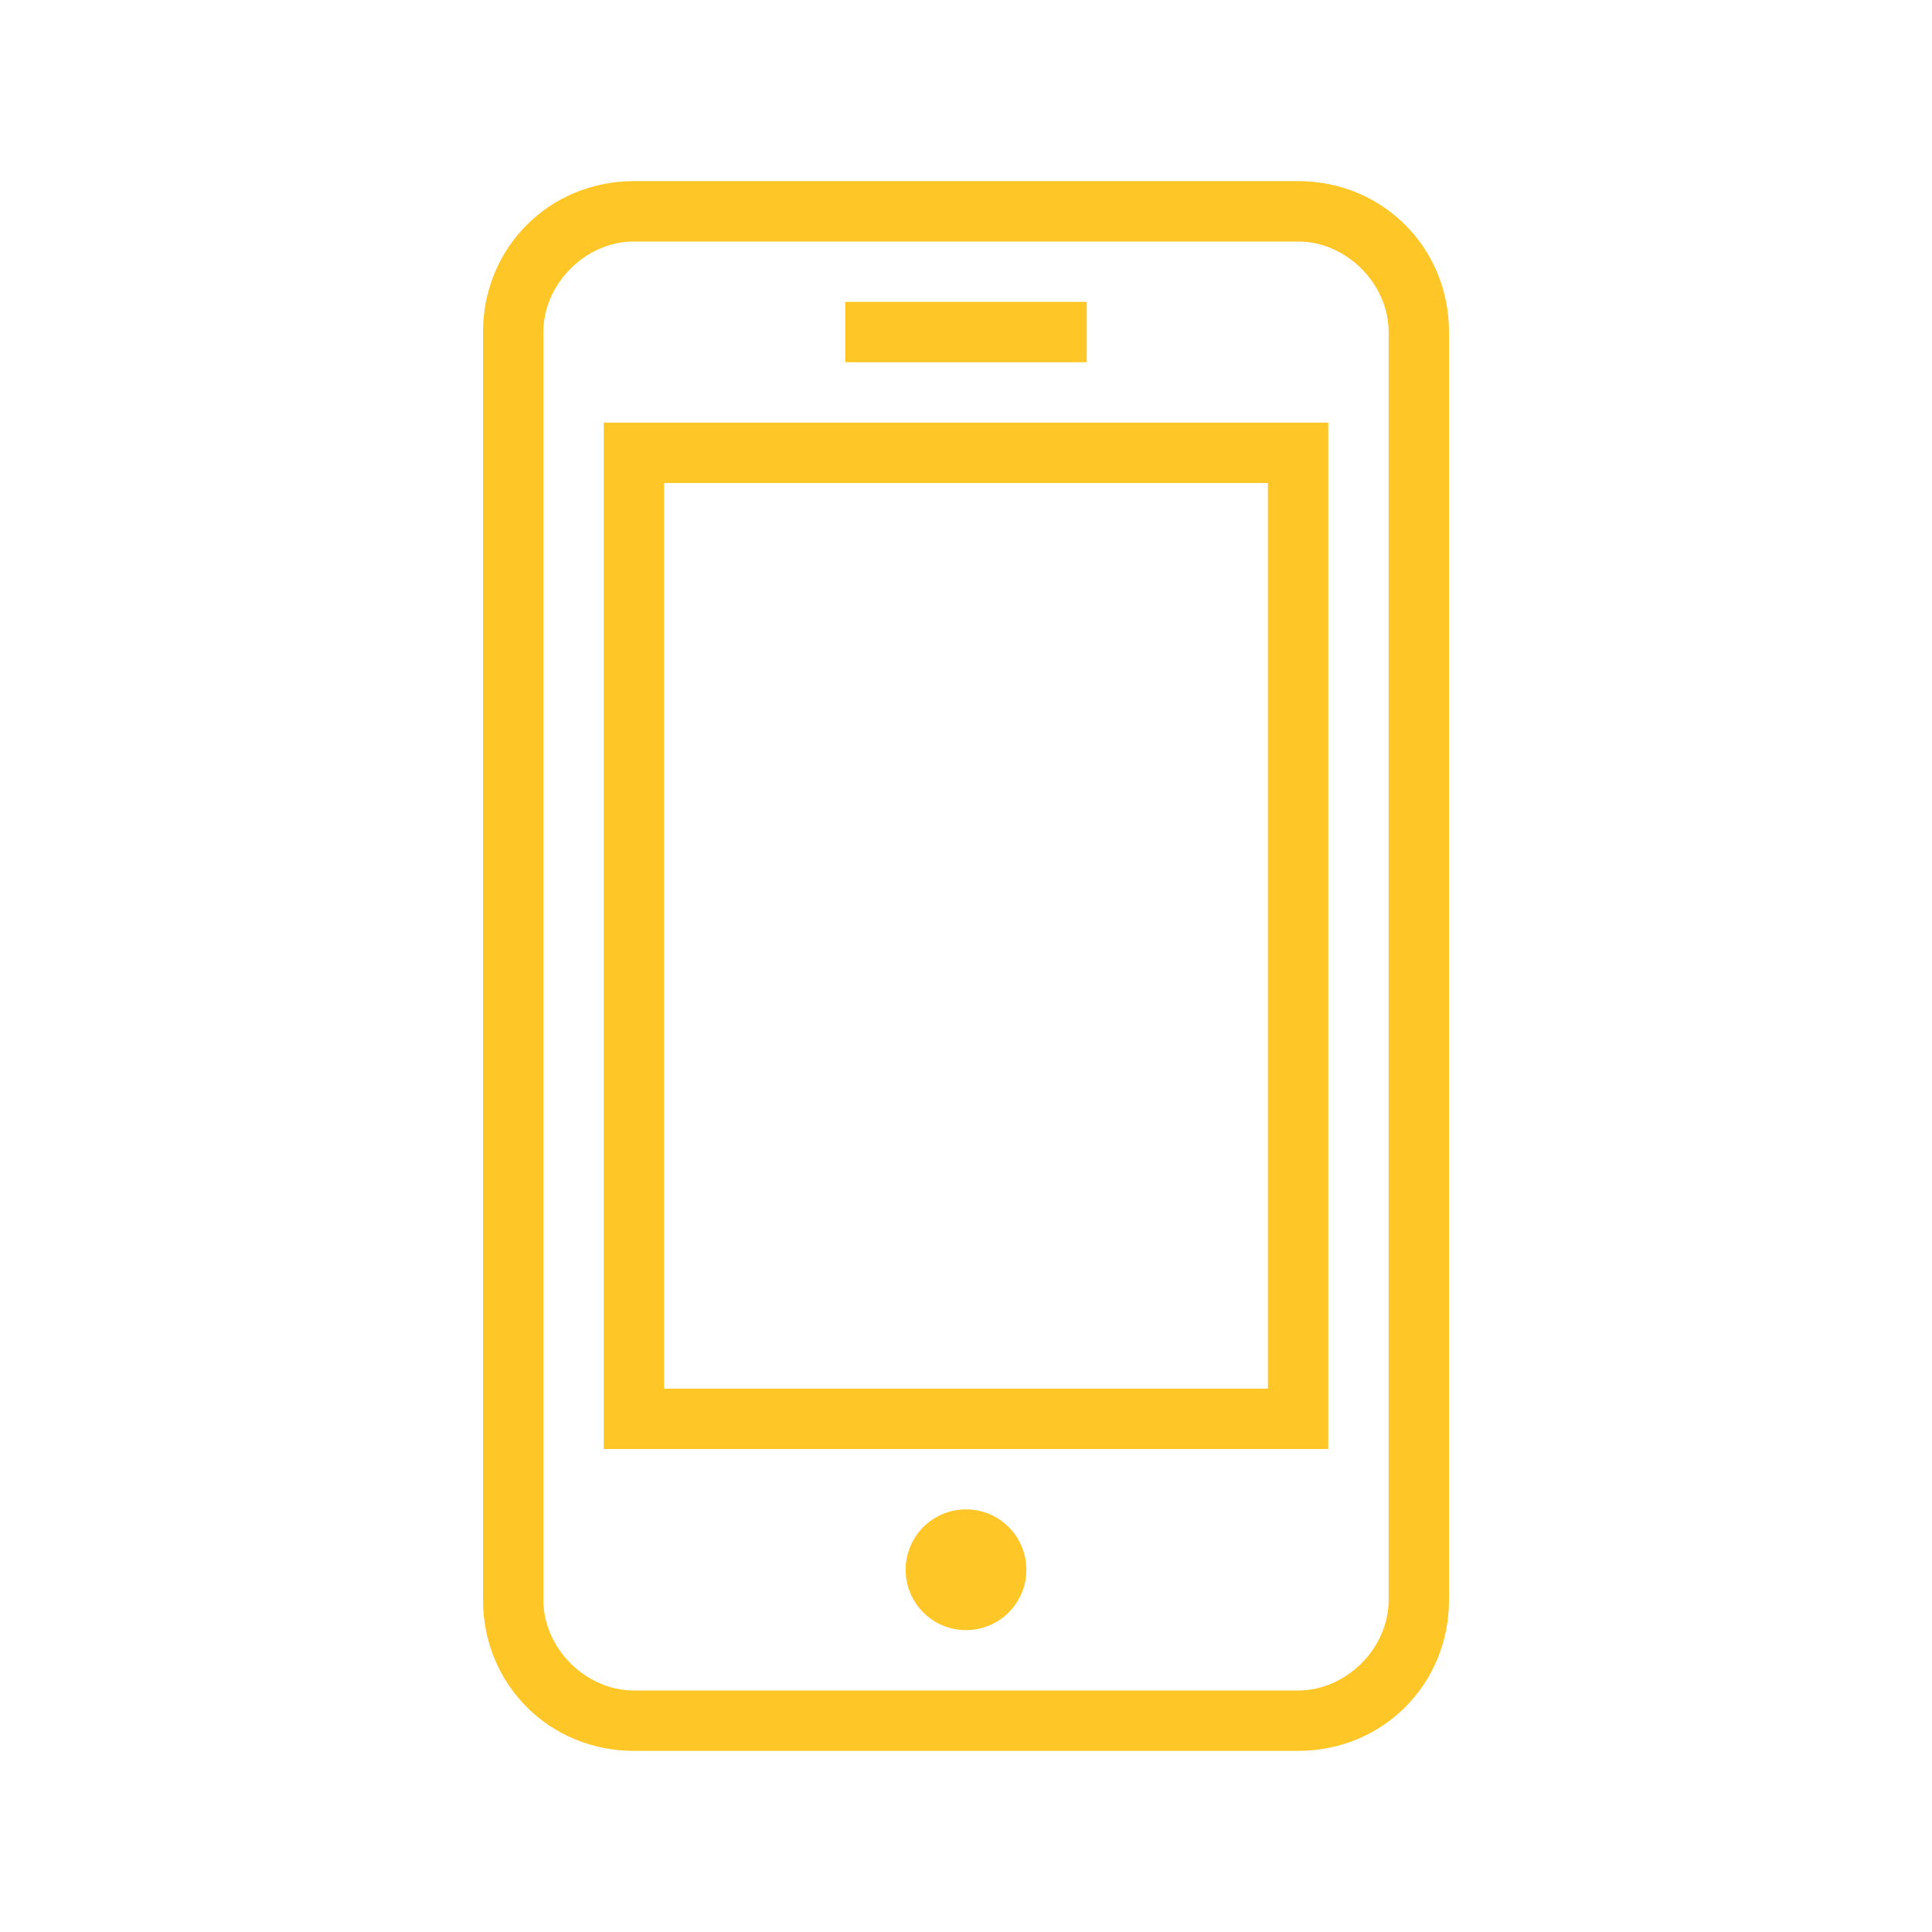 <?xml version="1.0" encoding="utf-8"?>
<!-- Generator: Adobe Illustrator 26.5.0, SVG Export Plug-In . SVG Version: 6.00 Build 0)  -->
<svg version="1.1" id="Layer_1" xmlns="http://www.w3.org/2000/svg" xmlns:xlink="http://www.w3.org/1999/xlink" x="0px" y="0px"
	 viewBox="0 0 32 32" style="enable-background:new 0 0 32 32;" xml:space="preserve">
<style type="text/css">
	.st0{fill:#FFC627;}
</style>
<path class="st0" d="M21.5,3h-11C9.1,3,8,4.1,8,5.5v21c0,1.4,1.1,2.5,2.5,2.5h11c1.4,0,2.5-1.1,2.5-2.5v-21C24,4.1,22.9,3,21.5,3z
	 M23,26.5c0,0.8-0.7,1.5-1.5,1.5h-11C9.7,28,9,27.3,9,26.5v-21C9,4.7,9.7,4,10.5,4h11C22.3,4,23,4.7,23,5.5V26.5z"/>
<path class="st0" d="M10,24h12V7H10V24z M11,8h10v15H11V8z"/>
<circle class="st0" cx="16" cy="26" r="1"/>
<rect x="14" y="5" class="st0" width="4" height="1"/>
</svg>
